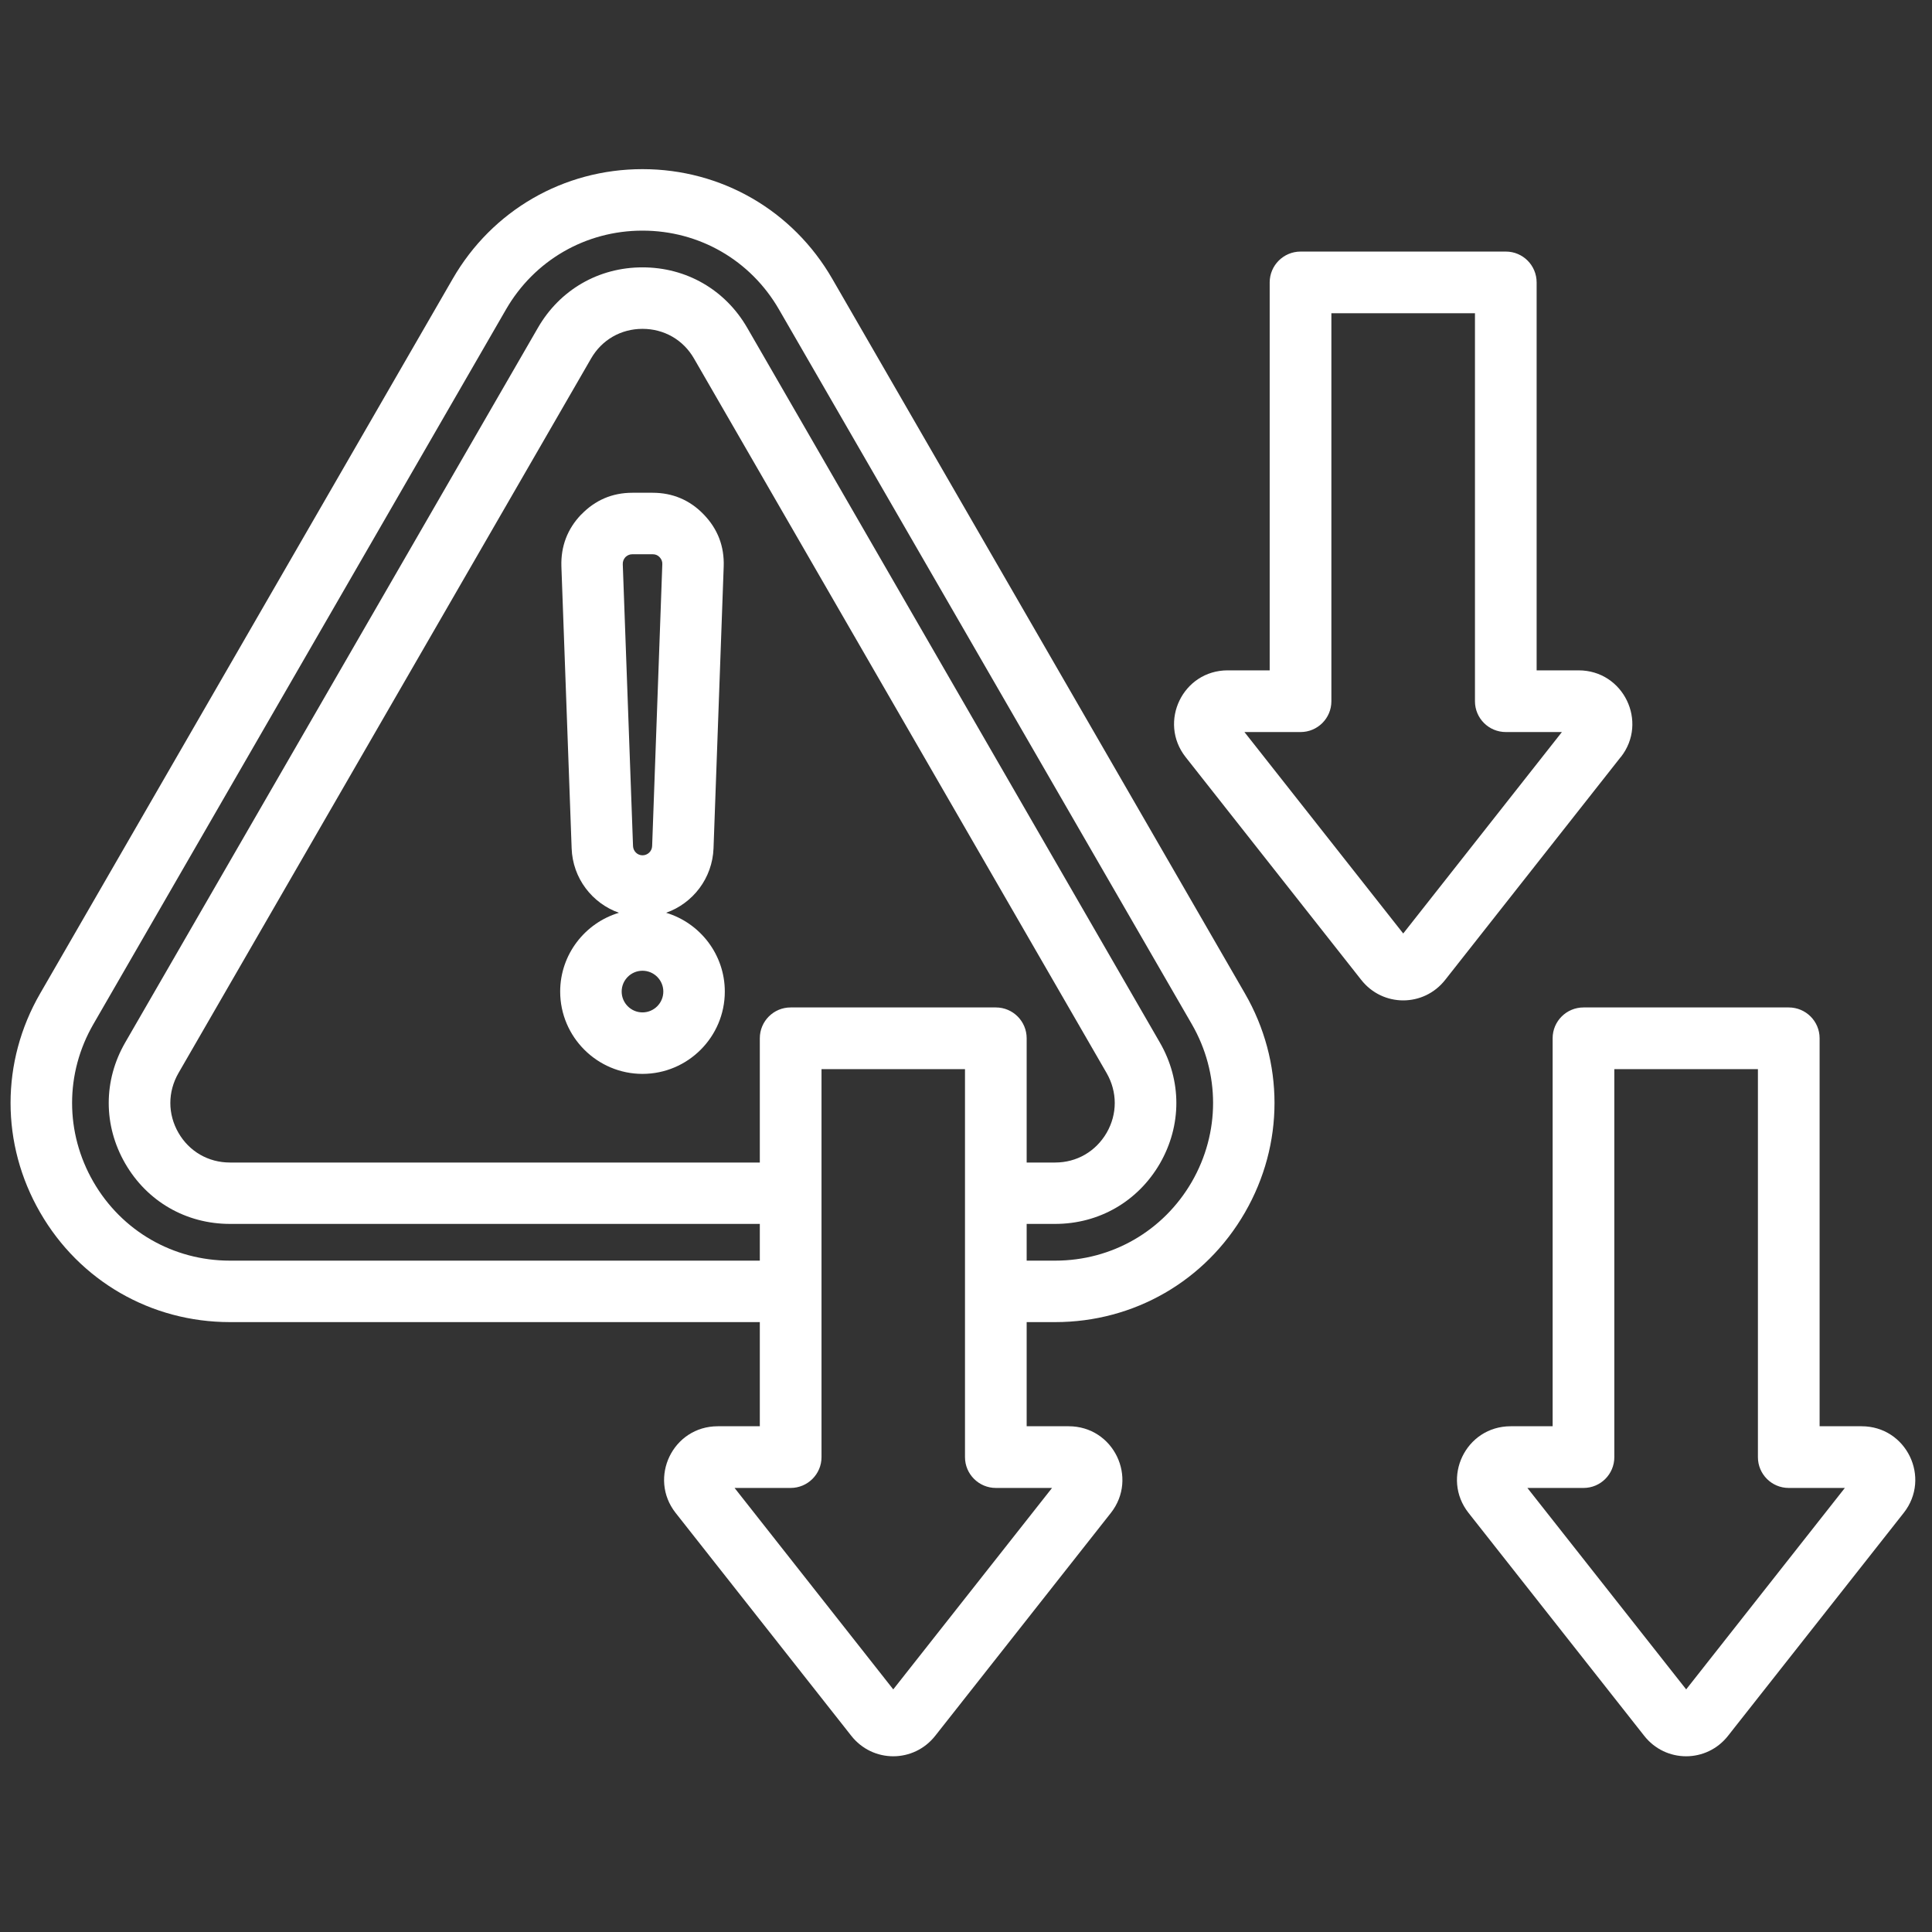 <svg xmlns="http://www.w3.org/2000/svg" xmlns:xlink="http://www.w3.org/1999/xlink" width="100" zoomAndPan="magnify" viewBox="0 0 75 75" height="100" preserveAspectRatio="xMidYMid meet" version="1.0"><rect x="0" y="0" width="75" height="75" fill="#333333" stroke="none"/><defs><clipPath id="64429ad3af"><path d="M 0 6.562 L 75 6.562 L 75 68.812 L 0 68.812 Z M 0 6.562 " clip-rule="nonzero"/></clipPath></defs><g clip-path="url(#64429ad3af)"><path fill="#ffffff" d="M 29.496 51.324 L 8.926 51.324 C 5.863 51.324 3.09 49.727 1.559 47.07 C 0.027 44.418 0.027 41.215 1.559 38.566 L 17.574 10.824 C 19.105 8.168 21.879 6.566 24.941 6.566 C 28.004 6.566 30.777 8.168 32.309 10.824 L 48.328 38.566 C 49.859 41.215 49.859 44.418 48.328 47.07 C 46.797 49.727 44.023 51.324 40.961 51.324 L 39.855 51.324 L 39.855 55.367 L 41.484 55.367 C 43.234 55.367 44.191 57.371 43.125 58.73 C 43.125 58.73 36.309 67.379 36.309 67.379 C 35.473 68.445 33.879 68.445 33.043 67.379 L 26.227 58.73 C 25.16 57.371 26.117 55.367 27.867 55.367 L 29.496 55.367 Z M 39.855 48.938 L 40.961 48.938 C 43.164 48.938 45.16 47.789 46.266 45.879 C 47.367 43.969 47.367 41.664 46.266 39.758 L 30.242 12.016 C 29.141 10.105 27.148 8.953 24.941 8.953 C 22.738 8.953 20.742 10.105 19.641 12.016 L 3.625 39.758 C 2.523 41.664 2.523 43.969 3.625 45.879 C 4.727 47.789 6.723 48.938 8.926 48.938 L 29.496 48.938 L 29.496 47.512 L 8.926 47.512 C 7.223 47.512 5.711 46.641 4.859 45.164 C 4.008 43.688 4.008 41.949 4.859 40.473 L 20.879 12.73 C 21.73 11.25 23.238 10.379 24.941 10.379 C 26.648 10.379 28.156 11.25 29.008 12.727 L 45.027 40.473 C 45.879 41.949 45.879 43.688 45.027 45.168 C 44.172 46.641 42.664 47.512 40.961 47.512 L 39.855 47.512 Z M 29.496 45.129 L 29.496 40.305 C 29.496 39.645 30.031 39.109 30.691 39.109 L 38.66 39.109 C 39.32 39.109 39.855 39.645 39.855 40.305 L 39.855 45.129 L 40.961 45.129 C 41.801 45.129 42.539 44.699 42.961 43.973 C 43.379 43.246 43.379 42.391 42.961 41.66 L 26.941 13.918 C 26.523 13.191 25.781 12.766 24.941 12.766 C 24.105 12.766 23.363 13.191 22.945 13.918 L 6.926 41.66 C 6.508 42.391 6.508 43.246 6.926 43.973 C 7.344 44.699 8.086 45.129 8.926 45.129 Z M 28.516 57.762 L 34.676 65.582 L 40.84 57.762 L 38.66 57.762 C 38 57.762 37.461 57.227 37.461 56.566 L 37.461 41.504 L 31.891 41.504 L 31.891 56.566 C 31.891 57.227 31.352 57.762 30.691 57.762 Z M 25.859 35.434 C 27.172 35.828 28.137 37.051 28.137 38.492 C 28.137 40.254 26.703 41.688 24.941 41.688 C 23.184 41.688 21.746 40.254 21.746 38.492 C 21.746 37.051 22.711 35.828 24.027 35.434 C 22.988 35.066 22.23 34.094 22.191 32.93 L 21.793 21.984 L 21.793 21.98 C 21.77 21.207 22.027 20.531 22.562 19.973 L 22.566 19.973 C 23.105 19.414 23.77 19.129 24.547 19.129 L 25.336 19.129 C 26.113 19.129 26.785 19.414 27.32 19.973 C 27.863 20.535 28.121 21.211 28.094 21.988 L 27.699 32.93 C 27.656 34.094 26.898 35.066 25.859 35.434 Z M 24.941 33.203 C 25.141 33.203 25.309 33.047 25.316 32.844 L 25.711 21.898 C 25.715 21.797 25.68 21.707 25.605 21.629 L 25.602 21.625 C 25.531 21.551 25.441 21.516 25.336 21.516 L 24.547 21.516 C 24.441 21.516 24.355 21.555 24.277 21.629 C 24.207 21.707 24.172 21.801 24.176 21.906 L 24.574 32.844 C 24.582 33.043 24.742 33.203 24.941 33.203 Z M 24.941 39.301 C 25.387 39.301 25.75 38.938 25.75 38.492 C 25.75 38.047 25.387 37.684 24.941 37.684 C 24.496 37.684 24.133 38.047 24.133 38.492 C 24.133 38.938 24.496 39.301 24.941 39.301 Z M 47.66 26.023 L 49.289 26.023 L 49.289 10.965 C 49.289 10.301 49.828 9.766 50.488 9.766 L 58.457 9.766 C 59.117 9.766 59.652 10.301 59.652 10.965 L 59.652 26.023 L 61.281 26.023 C 63.027 26.023 63.988 28.027 62.922 29.387 L 62.918 29.387 C 62.918 29.387 56.105 38.035 56.105 38.035 C 55.27 39.102 53.676 39.102 52.84 38.035 L 46.023 29.387 C 44.957 28.027 45.914 26.023 47.66 26.023 Z M 48.309 28.418 L 54.473 36.238 L 60.633 28.418 L 58.457 28.418 C 57.793 28.418 57.258 27.883 57.258 27.223 L 57.258 12.16 L 51.684 12.16 L 51.684 27.223 C 51.684 27.883 51.148 28.418 50.488 28.418 Z M 58.645 55.367 L 60.273 55.367 L 60.273 40.305 C 60.273 39.645 60.809 39.109 61.473 39.109 L 69.438 39.109 C 70.102 39.109 70.637 39.645 70.637 40.305 L 70.637 55.367 L 72.266 55.367 C 74.012 55.367 74.973 57.371 73.902 58.73 C 73.902 58.73 67.086 67.379 67.086 67.379 C 66.254 68.445 64.656 68.445 63.824 67.379 L 57.008 58.73 C 55.938 57.371 56.898 55.367 58.645 55.367 Z M 59.293 57.762 L 65.457 65.582 L 71.617 57.762 L 69.438 57.762 C 68.777 57.762 68.242 57.227 68.242 56.566 L 68.242 41.504 L 62.668 41.504 L 62.668 56.566 C 62.668 57.227 62.133 57.762 61.473 57.762 Z M 59.293 57.762 " fill-opacity="1" fill-rule="evenodd"/></g></svg>